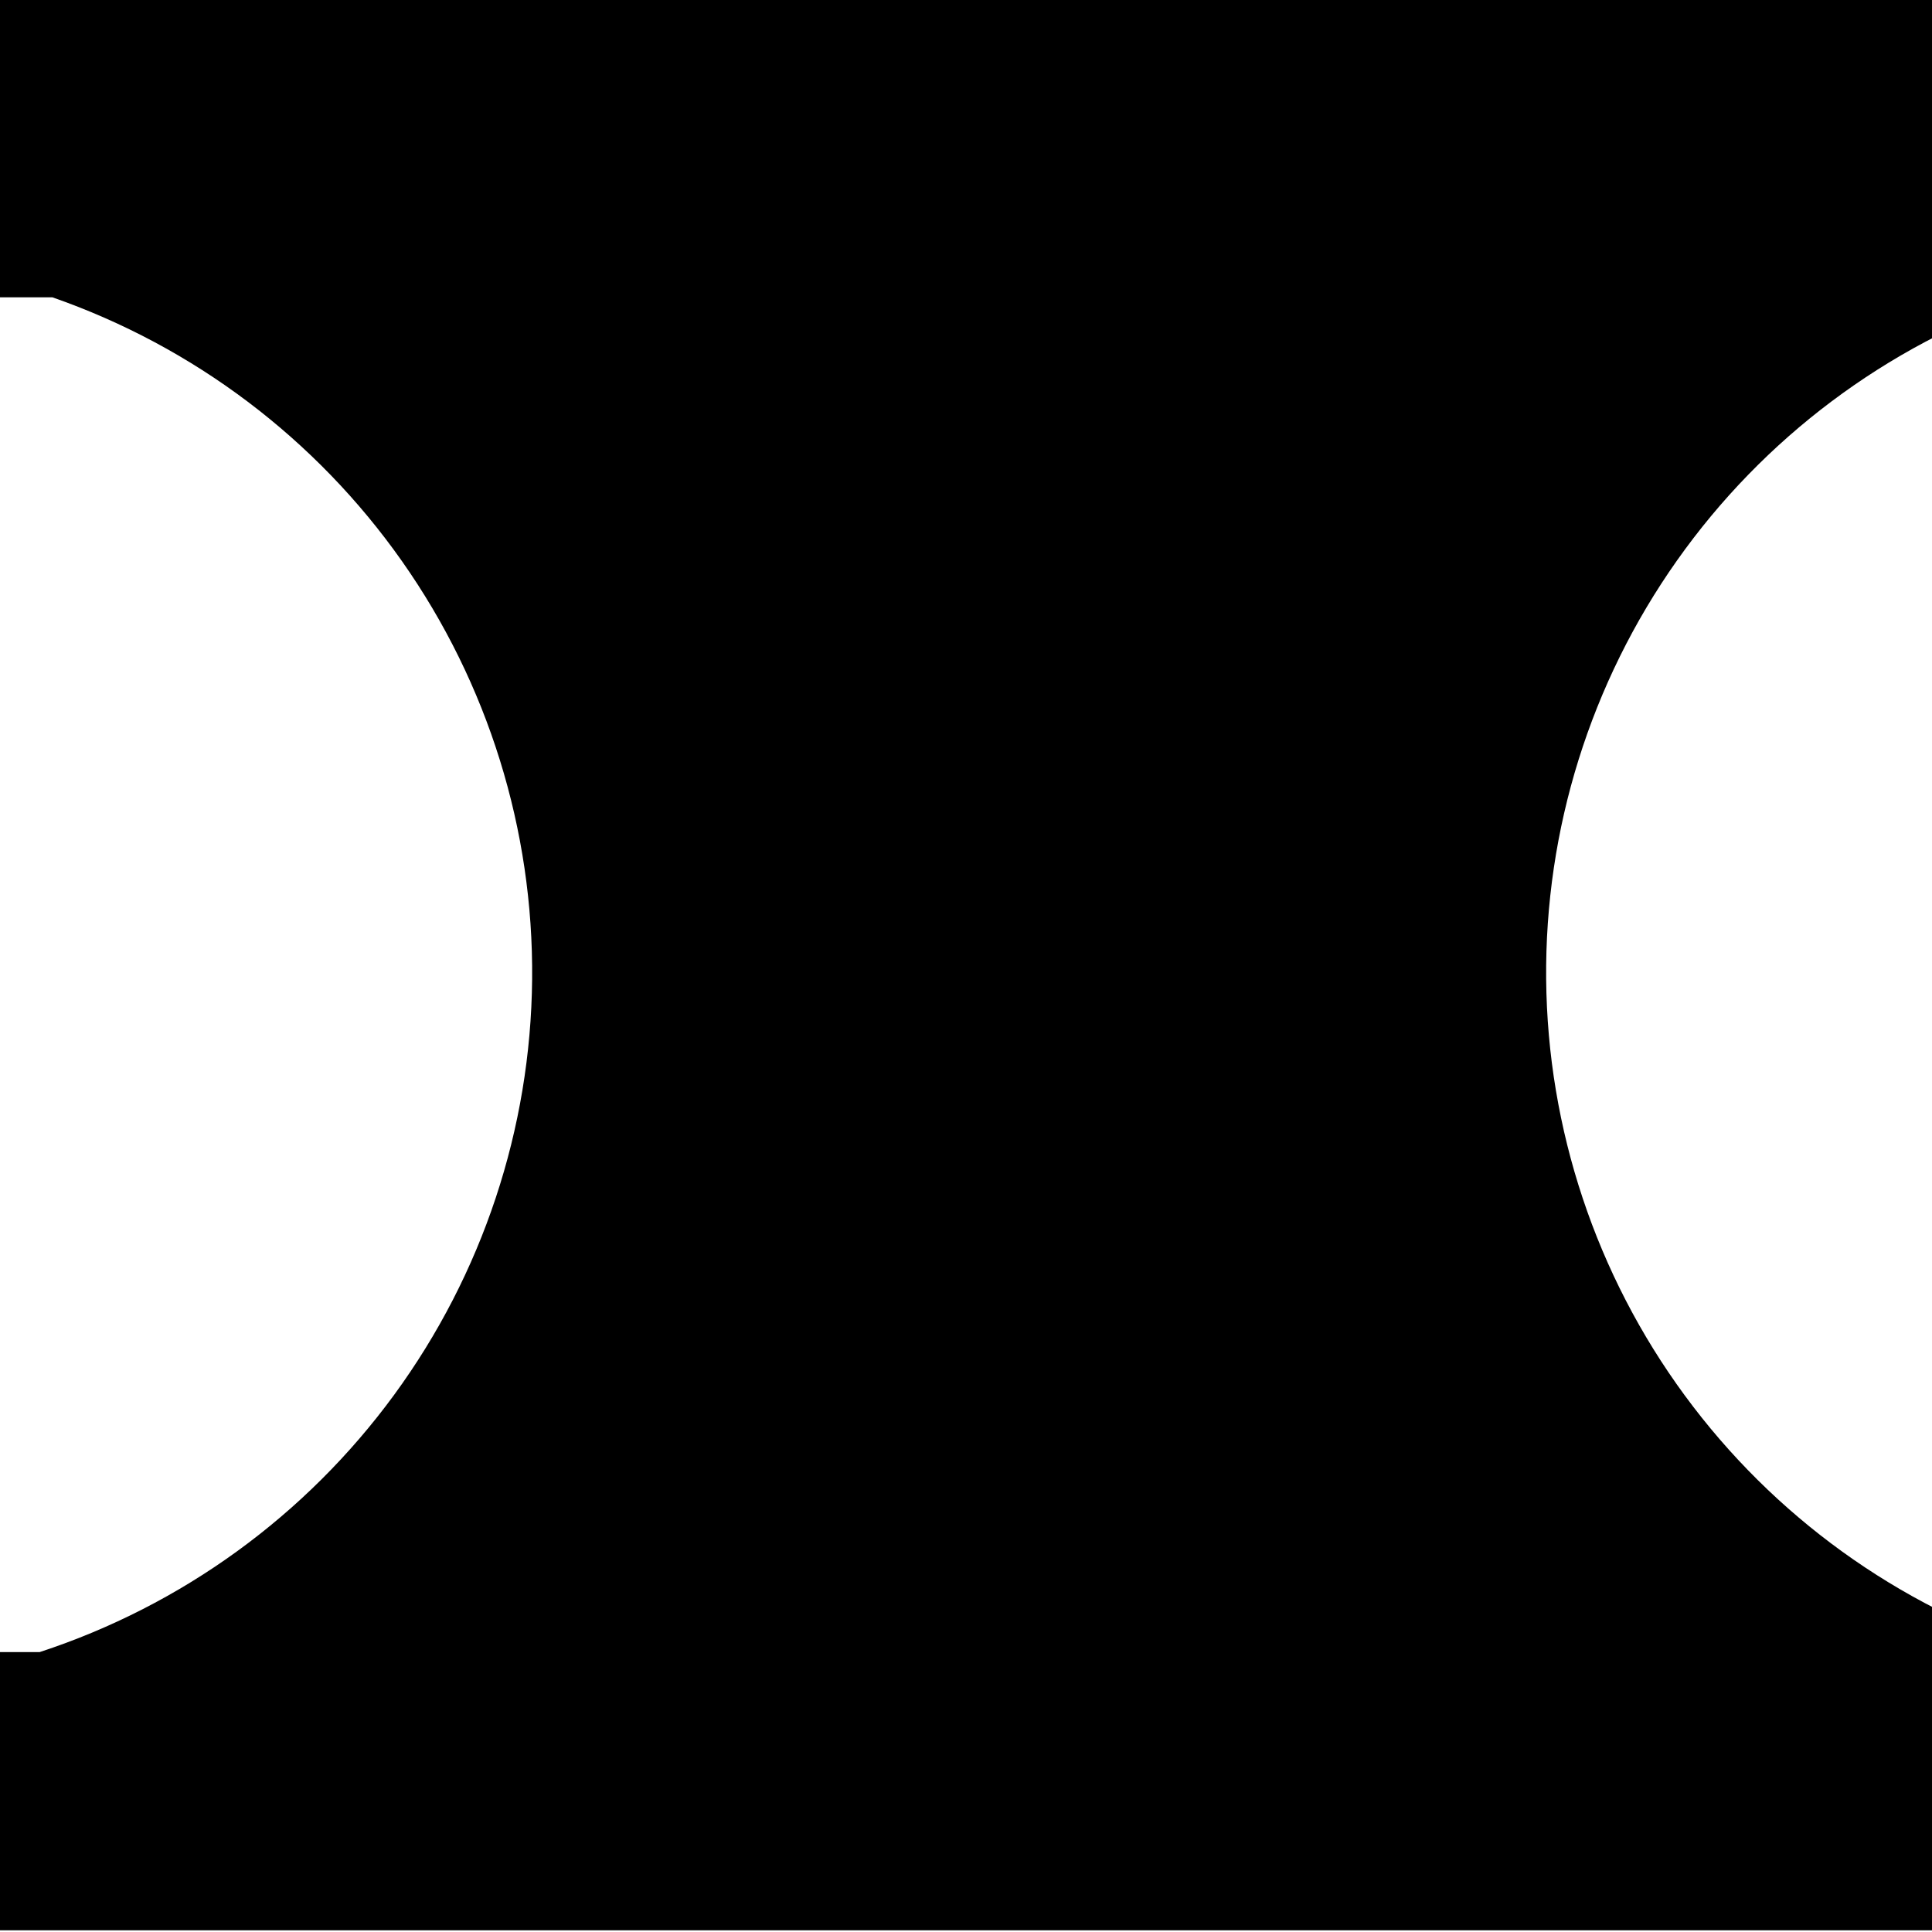 <svg xmlns="http://www.w3.org/2000/svg" xmlns:xlink="http://www.w3.org/1999/xlink" width="9" height="9" viewBox="0 0 9 9"><defs><clipPath id="clip-path"><path id="Path_5093" data-name="Path 5093" d="M173.484,119.081h-41.64a3.327,3.327,0,0,1-.059-6.311h3.191a17.095,17.095,0,1,0,0-34.19H17.09a17.095,17.095,0,0,0,0,34.19H122.583a3.331,3.331,0,0,1-.059,6.311H99.046a17.1,17.1,0,0,0,0,34.194h74.438a17.1,17.1,0,0,0,0-34.194M22.08,100.332a3.286,3.286,0,0,1-1.41,1.144,5.22,5.22,0,0,1-2.157.409,5.679,5.679,0,0,1-2.288-.429,3.634,3.634,0,0,1-2.249-3.025h2.086a2.307,2.307,0,0,0,.4.9,2.062,2.062,0,0,0,.817.654,2.887,2.887,0,0,0,1.236.245,2.769,2.769,0,0,0,1.114-.194,1.33,1.33,0,0,0,.848-1.257,1.232,1.232,0,0,0-.276-.868,1.863,1.863,0,0,0-.817-.47,11.172,11.172,0,0,0-1.3-.317,9.989,9.989,0,0,1-1.38-.337,5.245,5.245,0,0,1-1.185-.542,2.522,2.522,0,0,1-.828-.827,2.336,2.336,0,0,1-.306-1.237,2.789,2.789,0,0,1,.47-1.583,3.123,3.123,0,0,1,1.339-1.1,4.885,4.885,0,0,1,2.053-.4,4.347,4.347,0,0,1,2.76.817,3.312,3.312,0,0,1,1.226,2.309H20.251a1.467,1.467,0,0,0-.614-1.073,2.388,2.388,0,0,0-1.41-.377,2.241,2.241,0,0,0-1.349.347,1.09,1.09,0,0,0-.47.92.934.934,0,0,0,.266.654,2.024,2.024,0,0,0,.786.48,9.3,9.3,0,0,0,1.278.357,13.021,13.021,0,0,1,1.942.512,3.163,3.163,0,0,1,1.368.9,2.524,2.524,0,0,1,.511,1.7,2.834,2.834,0,0,1-.48,1.7m12.035,1.308H32.3l-.142-1.759a3.482,3.482,0,0,1-1.37,1.472,4.019,4.019,0,0,1-2.084.532,4.267,4.267,0,0,1-2.095-.491,3.26,3.26,0,0,1-1.369-1.471,5.616,5.616,0,0,1-.48-2.473V91.339H26.8v5.886a3.272,3.272,0,0,0,.633,2.187,2.265,2.265,0,0,0,1.818.735,2.741,2.741,0,0,0,1.441-.387A2.67,2.67,0,0,0,31.7,98.635a4,4,0,0,0,.368-1.8v-5.5h2.044Zm12.78-2.36a4.7,4.7,0,0,1-4.332,2.605,4.533,4.533,0,0,1-2.126-.48,3.668,3.668,0,0,1-1.45-1.339v6.069H36.943v-14.8h1.839l.205,1.595a4.685,4.685,0,0,1,.817-.889,4.053,4.053,0,0,1,1.175-.685,4.436,4.436,0,0,1,1.6-.265,4.671,4.671,0,0,1,2.585.715,4.92,4.92,0,0,1,1.738,1.931,5.985,5.985,0,0,1,.623,2.769,5.9,5.9,0,0,1-.633,2.77m12.949,0a4.7,4.7,0,0,1-4.332,2.605,4.533,4.533,0,0,1-2.126-.48,3.668,3.668,0,0,1-1.45-1.339v6.069H49.892v-14.8h1.839l.205,1.595a4.685,4.685,0,0,1,.817-.889,4.053,4.053,0,0,1,1.175-.685,4.436,4.436,0,0,1,1.6-.265,4.671,4.671,0,0,1,2.585.715,4.92,4.92,0,0,1,1.738,1.931,5.985,5.985,0,0,1,.623,2.769,5.9,5.9,0,0,1-.633,2.77m5.063,2.36H62.863V86.925h2.044Zm6.157,4.5H68.919l2.514-5.641h-.594l-4.066-9.156h2.207l3.229,7.48,3.249-7.48H77.6Zm15.512-8.083a3.486,3.486,0,0,0,.664,1.155,2.724,2.724,0,0,0,.972.705,2.951,2.951,0,0,0,1.165.234,3.271,3.271,0,0,0,1.215-.214,2.346,2.346,0,0,0,1.441-1.666h2.124a4.381,4.381,0,0,1-1.614,2.627,4.951,4.951,0,0,1-3.147.991,5.147,5.147,0,0,1-2.657-.685,4.876,4.876,0,0,1-1.83-1.89,5.72,5.72,0,0,1-.664-2.8,5.817,5.817,0,0,1,.664-2.83,4.862,4.862,0,0,1,1.83-1.9,5.147,5.147,0,0,1,2.657-.684,4.983,4.983,0,0,1,3.147.98,4.354,4.354,0,0,1,1.614,2.658H92.034a2.2,2.2,0,0,0-.93-1.39,3.007,3.007,0,0,0-1.727-.491,2.864,2.864,0,0,0-1.513.42A2.994,2.994,0,0,0,86.75,94.5a4.294,4.294,0,0,0-.418,1.993,4.629,4.629,0,0,0,.244,1.563m19.284,3.587h-2.023V95.794a3.392,3.392,0,0,0-.613-2.2,2.216,2.216,0,0,0-1.819-.746,2.829,2.829,0,0,0-1.471.388,2.765,2.765,0,0,0-1.042,1.134,3.883,3.883,0,0,0-.388,1.809v5.457H96.46V86.925H98.5v6.089a3.672,3.672,0,0,1,1.421-1.41,4.046,4.046,0,0,1,2.013-.51,4.194,4.194,0,0,1,2.105.5,3.289,3.289,0,0,1,1.349,1.492,5.789,5.789,0,0,1,.469,2.483Zm11.384,0h-1.778L115.3,99.9a4.874,4.874,0,0,1-.532.776,3.066,3.066,0,0,1-.725.633,3.612,3.612,0,0,1-.96.42,4.4,4.4,0,0,1-1.2.153,4.6,4.6,0,0,1-2.105-.429,2.9,2.9,0,0,1-1.247-1.156,3.122,3.122,0,0,1-.408-1.563,2.871,2.871,0,0,1,.532-1.747,3.335,3.335,0,0,1,1.512-1.114,6.39,6.39,0,0,1,2.35-.387H115.2A3.672,3.672,0,0,0,114.935,94a1.869,1.869,0,0,0-.786-.888,2.636,2.636,0,0,0-1.319-.3,2.76,2.76,0,0,0-1.573.439,1.921,1.921,0,0,0-.818,1.3H108.4a3.48,3.48,0,0,1,.746-1.85,4.107,4.107,0,0,1,1.6-1.186,5.74,5.74,0,0,1,4.517.092,3.448,3.448,0,0,1,1.481,1.441,4.607,4.607,0,0,1,.5,2.217Zm4.8,0H120v-10.3h2.044Zm-.041-12.609a1.453,1.453,0,0,1-1.932,0,1.256,1.256,0,0,1-.377-.941,1.2,1.2,0,0,1,.377-.91,1.483,1.483,0,0,1,1.932,0,1.183,1.183,0,0,1,.388.91,1.242,1.242,0,0,1-.388.941m-15.963,50.749a4.7,4.7,0,0,1-4.332,2.605,4.522,4.522,0,0,1-2.126-.48,3.661,3.661,0,0,1-1.45-1.339v6.069H96.09v-14.8h1.839l.205,1.595a4.655,4.655,0,0,1,.817-.888,4.024,4.024,0,0,1,1.175-.685,4.438,4.438,0,0,1,1.6-.266,4.679,4.679,0,0,1,2.585.715,4.913,4.913,0,0,1,1.738,1.931,5.989,5.989,0,0,1,.623,2.769,5.9,5.9,0,0,1-.633,2.769m5.062,2.36h-2.044V127.425H111.1Zm11.568,0h-1.778l-.164-1.737a4.924,4.924,0,0,1-.532.777,3.1,3.1,0,0,1-.724.633,3.676,3.676,0,0,1-.961.42,4.4,4.4,0,0,1-1.2.152,4.6,4.6,0,0,1-2.105-.429,2.9,2.9,0,0,1-1.247-1.155,3.135,3.135,0,0,1-.408-1.564,2.87,2.87,0,0,1,.532-1.747,3.343,3.343,0,0,1,1.513-1.114,6.362,6.362,0,0,1,2.35-.388h2.678a3.667,3.667,0,0,0-.266-1.492,1.858,1.858,0,0,0-.786-.889,2.646,2.646,0,0,0-1.319-.3,2.76,2.76,0,0,0-1.573.439,1.919,1.919,0,0,0-.817,1.3h-2.044a3.483,3.483,0,0,1,.746-1.85,4.105,4.105,0,0,1,1.6-1.185,5.734,5.734,0,0,1,4.517.091,3.45,3.45,0,0,1,1.482,1.441,4.62,4.62,0,0,1,.5,2.217Zm2.291-50.8H126.8l.123,1.758a3.734,3.734,0,0,1,1.389-1.461,3.929,3.929,0,0,1,2.064-.541,4.257,4.257,0,0,1,2.105.49,3.33,3.33,0,0,1,1.369,1.481,5.58,5.58,0,0,1,.491,2.484v6.09H132.3V95.753a3.235,3.235,0,0,0-.633-2.166,2.293,2.293,0,0,0-1.84-.736,2.736,2.736,0,0,0-1.431.378,2.69,2.69,0,0,0-1.012,1.114,3.911,3.911,0,0,0-.377,1.8v5.5h-2.043Zm6.182,42.238h-2.923v5.315a1.532,1.532,0,0,0,.369,1.195,1.95,1.95,0,0,0,1.267.317h1.185v1.737h-1.7a4.229,4.229,0,0,1-1.677-.306,2.229,2.229,0,0,1-1.1-1.023,4.083,4.083,0,0,1-.388-1.941v-5.293H124.4v-1.738h1.778l.244-2.574h1.8v2.574h2.923Zm7.613,0h-2.472v8.563h-2.044v-8.563h-1.513v-1.738h1.513v-1.389a3.692,3.692,0,0,1,.358-1.737,2.134,2.134,0,0,1,1.053-.981,4.126,4.126,0,0,1,1.675-.306h1.206v1.737h-.879a1.52,1.52,0,0,0-1.052.3,1.373,1.373,0,0,0-.316,1.032v1.349h2.472Zm10.943,6.254a4.809,4.809,0,0,1-1.829,1.879,5.168,5.168,0,0,1-2.637.675,5.065,5.065,0,0,1-2.6-.675,4.8,4.8,0,0,1-1.82-1.89,6.318,6.318,0,0,1,.011-5.66,4.866,4.866,0,0,1,1.839-1.891,5.126,5.126,0,0,1,2.616-.674,5.051,5.051,0,0,1,2.615.674,4.857,4.857,0,0,1,1.809,1.88,6.4,6.4,0,0,1,0,5.682m8.964-6.07h-.736a4.663,4.663,0,0,0-1.206.153,2.605,2.605,0,0,0-1.012.522,2.411,2.411,0,0,0-.685,1,4.391,4.391,0,0,0-.244,1.573v5.13h-2.044v-10.3h1.839l.185,1.942a3.748,3.748,0,0,1,.9-1.175,3.97,3.97,0,0,1,1.3-.746,5.091,5.091,0,0,1,1.707-.266Zm17.774,8.379h-2.023v-5.886a3.431,3.431,0,0,0-.583-2.167,2.045,2.045,0,0,0-1.705-.736,2.407,2.407,0,0,0-1.35.389,2.591,2.591,0,0,0-.93,1.123,4.316,4.316,0,0,0-.337,1.8v5.477h-2.044v-5.886a3.437,3.437,0,0,0-.582-2.167,2.048,2.048,0,0,0-1.706-.736,2.338,2.338,0,0,0-1.308.389,2.662,2.662,0,0,0-.941,1.123,4.2,4.2,0,0,0-.347,1.8v5.477h-2.043v-10.3h1.839l.143,1.452a3.474,3.474,0,0,1,1.307-1.247,3.752,3.752,0,0,1,1.84-.45,4.37,4.37,0,0,1,1.41.214A3.236,3.236,0,0,1,169,133.515a3.941,3.941,0,0,1,1.483-1.411,4.039,4.039,0,0,1,1.971-.51,4.339,4.339,0,0,1,2.146.5,3.245,3.245,0,0,1,1.37,1.492,5.74,5.74,0,0,1,.469,2.462Z" transform="translate(1054.691 -38.244)" fill="#fff"/></clipPath><clipPath id="clip-syNRG"><rect width="9" height="9"/></clipPath></defs><g id="syNRG" clip-path="url(#clip-syNRG)"><g id="Mask_Group_19" data-name="Mask Group 19" transform="translate(-1177.03 -73.141)" clip-path="url(#clip-path)"><rect id="Rectangle_9913" data-name="Rectangle 9913" width="10.548" height="9.376" transform="translate(1176.575 72.757)"/></g></g></svg>